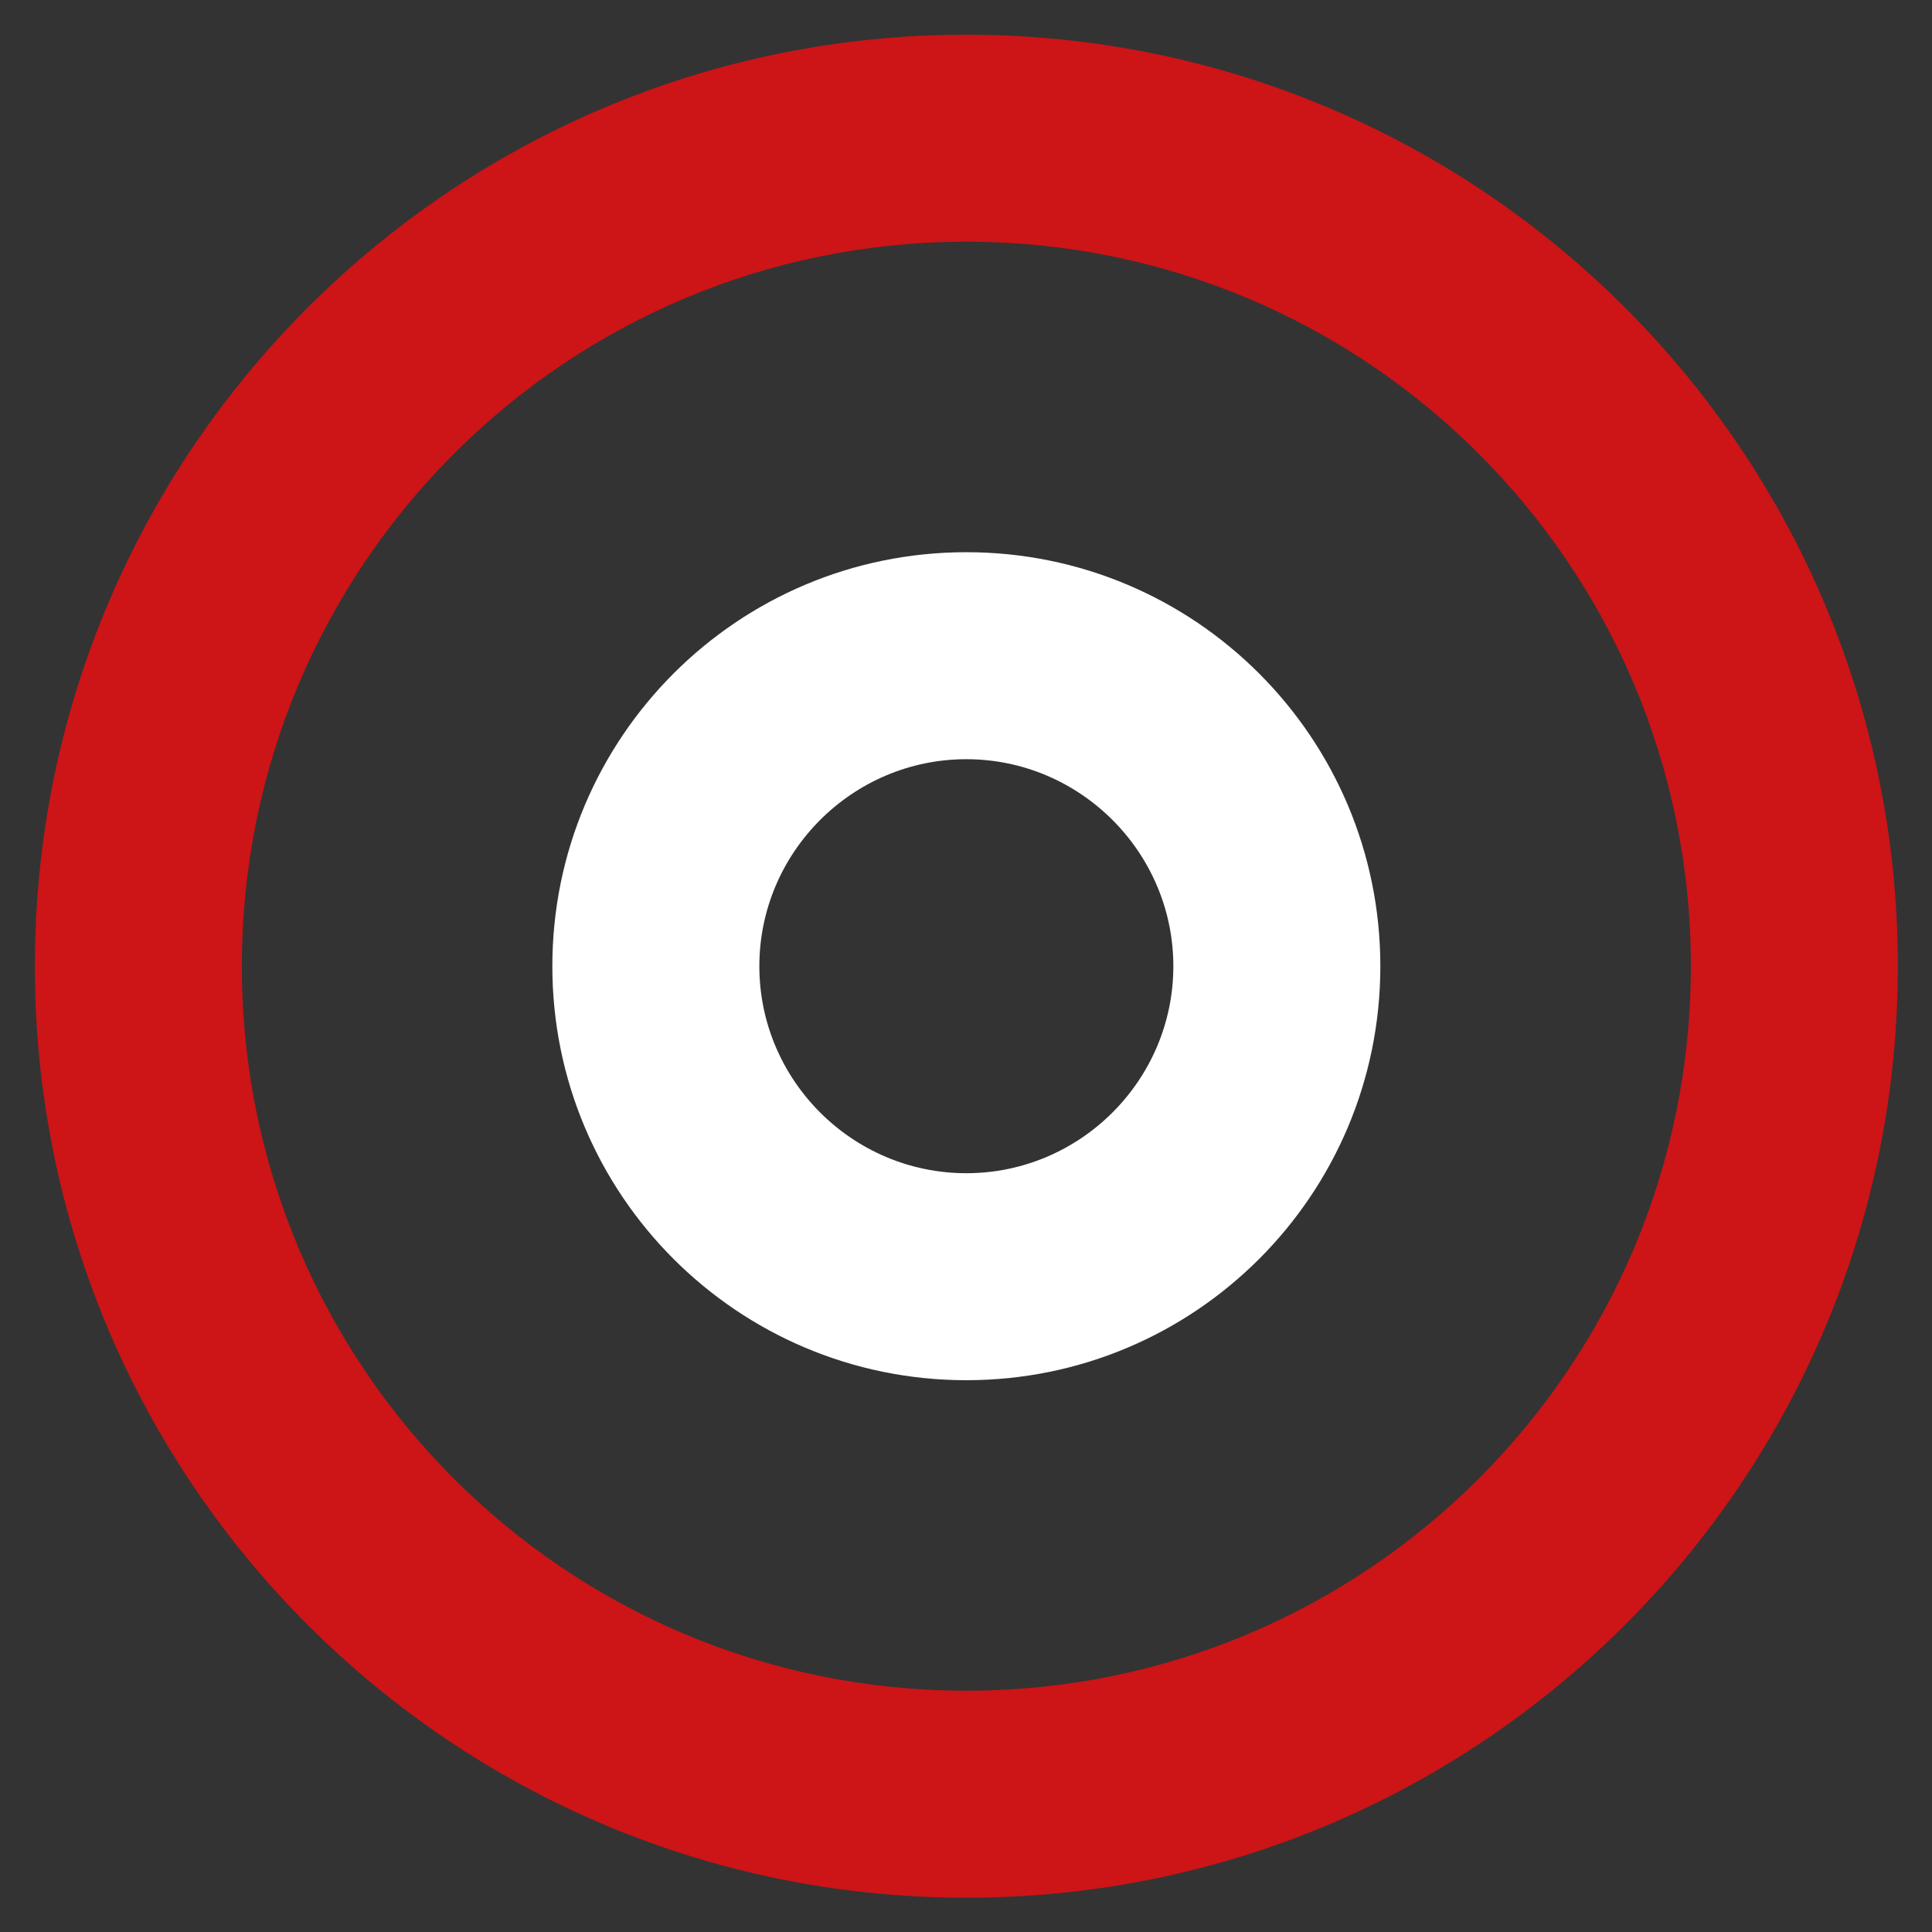 <?xml version="1.0" encoding="UTF-8"?> <svg xmlns="http://www.w3.org/2000/svg" width="28" height="28" viewBox="0 0 28 28"><rect x="0" y="0" width="28" height="28" fill="#333333" stroke="none"/><g fill="none" fill-rule="evenodd" transform="translate(.505 .503)"><path fill="#CD1417" d="M13.5,24 C7.694,24 3,19.305 3,13.5 C3,7.695 7.694,3 13.5,3 C19.303,3 24,7.695 24,13.5 C24,19.305 19.303,24 13.5,24 M13.5,0 C6.045,0 0,6.045 0,13.5 C0,20.956 6.045,27 13.5,27 C20.955,27 27,20.956 27,13.5 C27,6.045 20.955,0 13.5,0"></path><path fill="#FFF" d="M13.5,16.5 C11.848,16.5 10.5,15.152 10.5,13.5 C10.5,11.85 11.848,10.5 13.5,10.5 C15.15,10.5 16.5,11.85 16.5,13.5 C16.5,15.152 15.15,16.5 13.5,16.5 M13.5,7.5 C10.185,7.5 7.5,10.187 7.5,13.5 C7.5,16.815 10.185,19.5 13.5,19.5 C16.815,19.5 19.5,16.815 19.5,13.5 C19.5,10.187 16.815,7.5 13.5,7.5"></path></g></svg> 